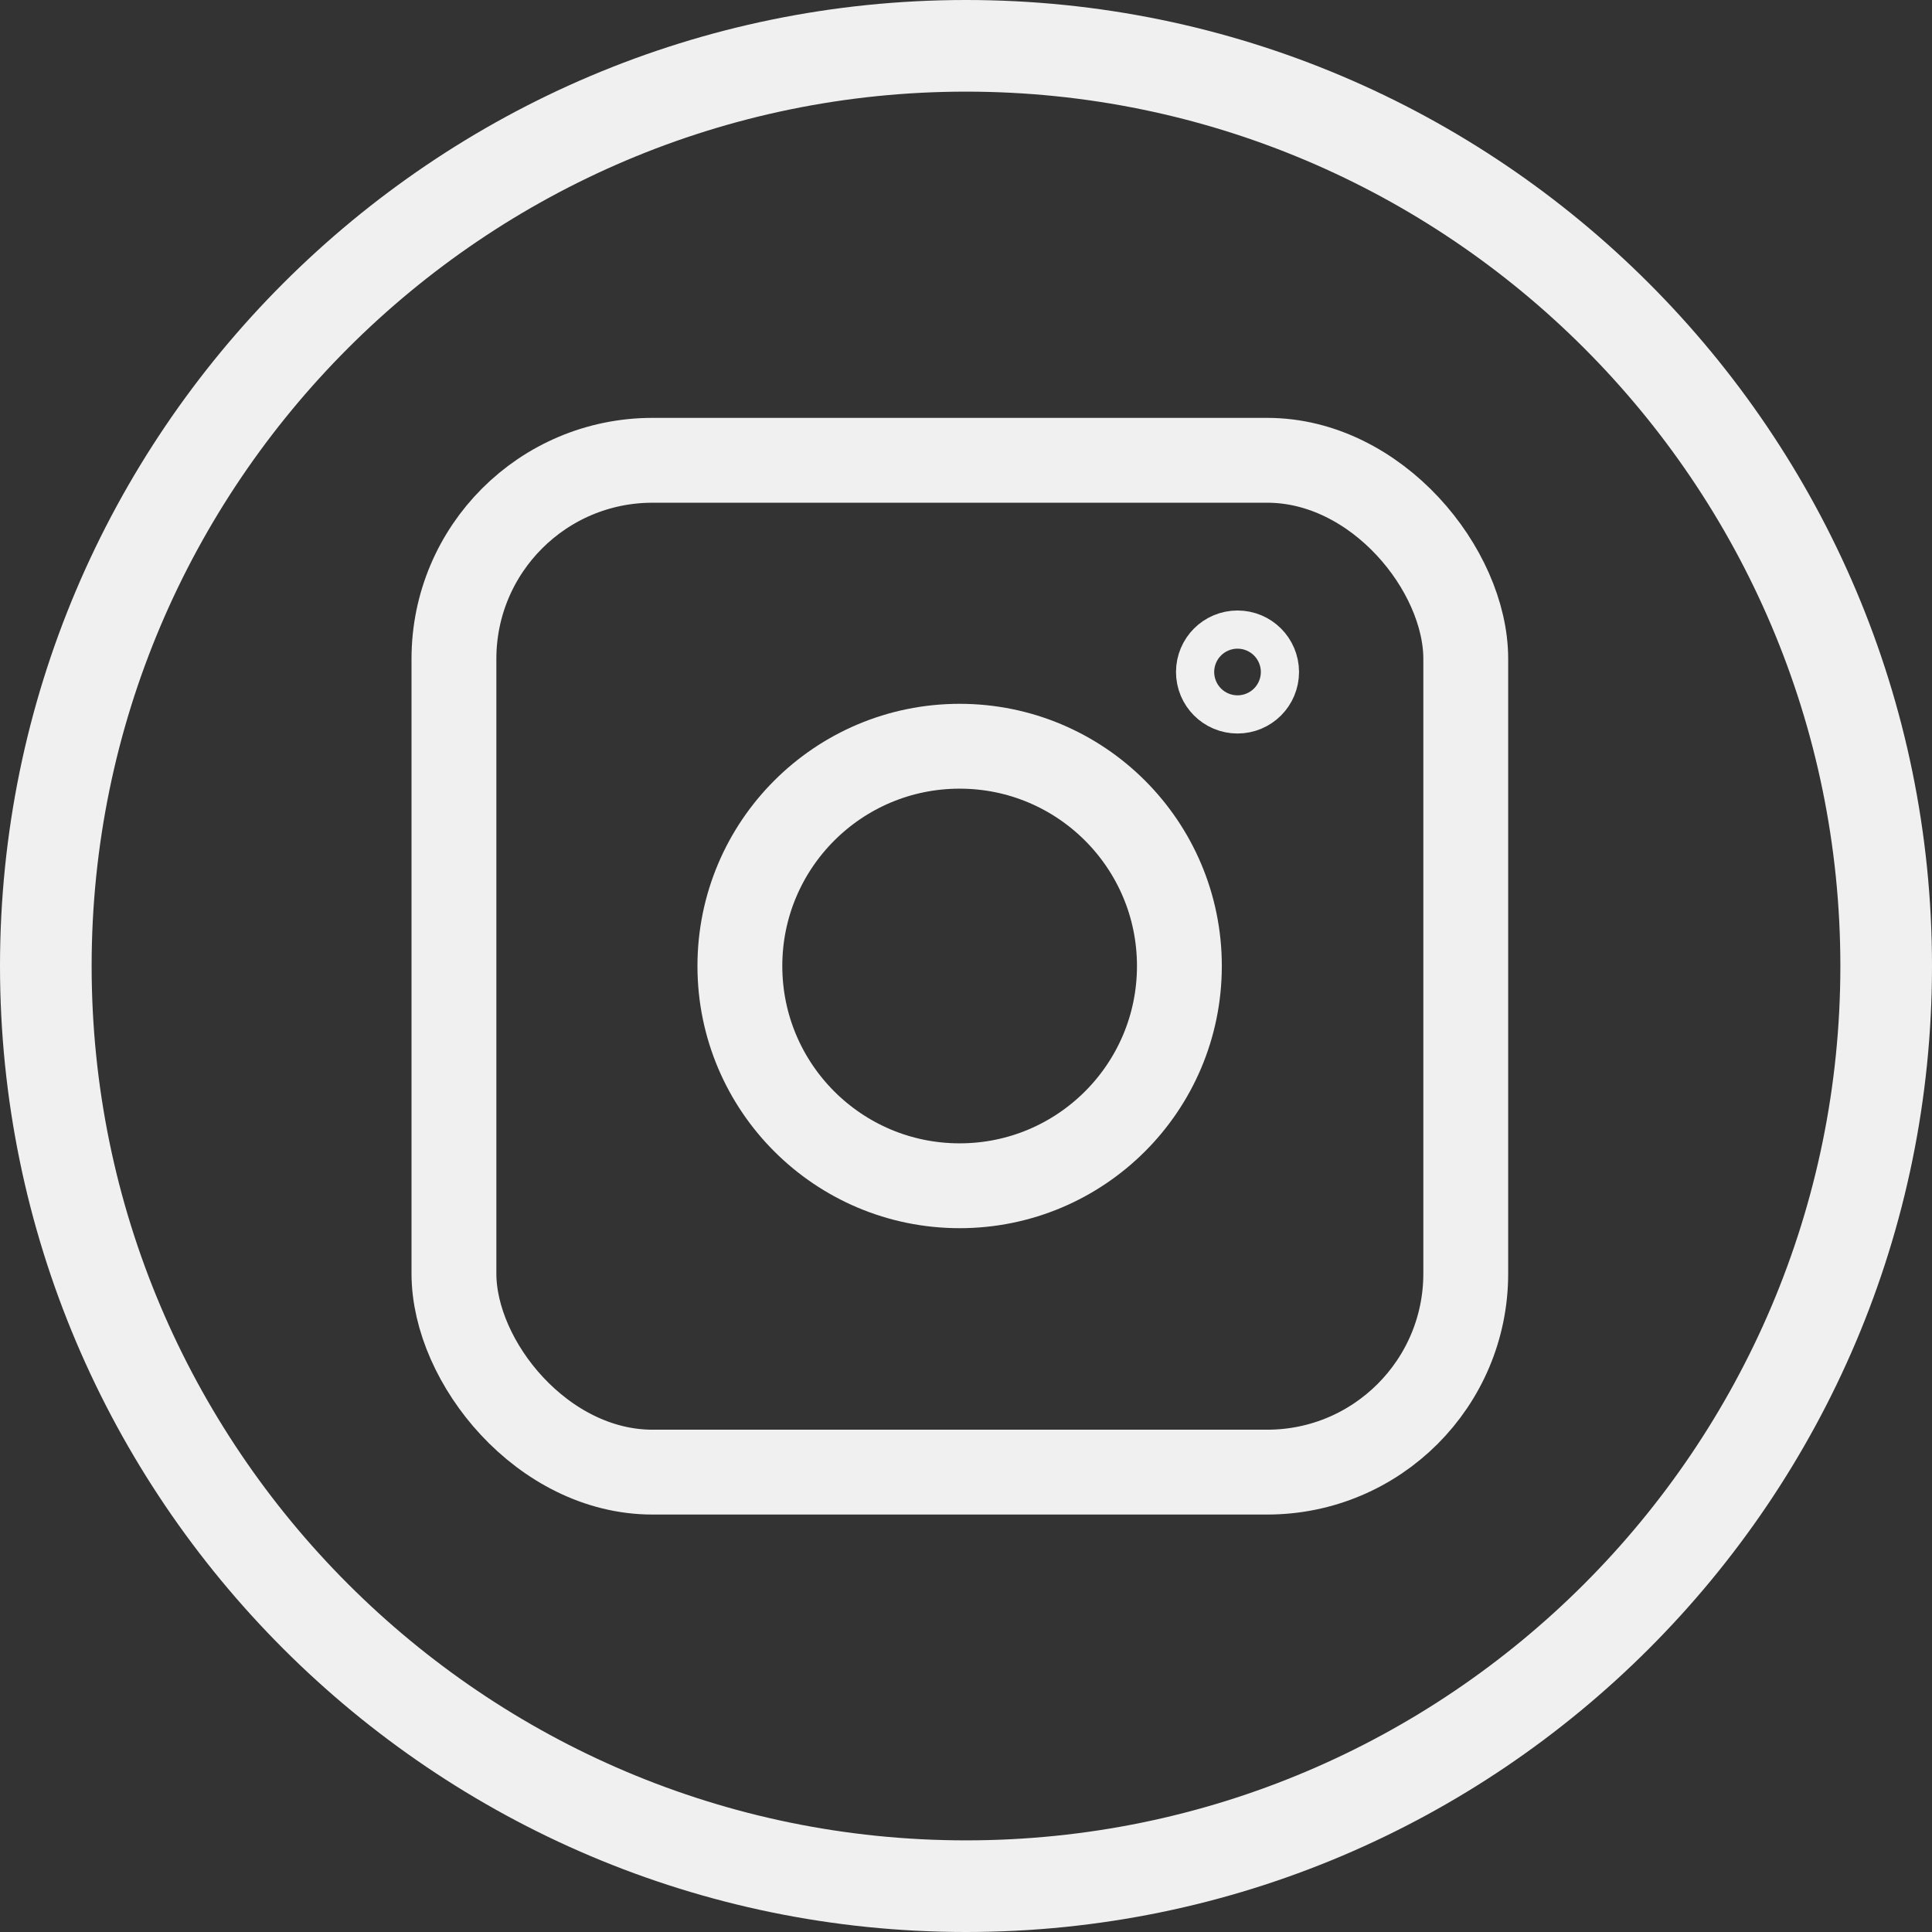<?xml version="1.0" encoding="UTF-8"?>
<svg id="Ebene_1" data-name="Ebene 1" xmlns="http://www.w3.org/2000/svg" viewBox="0 0 45.54 45.54">
  <rect x="0" y="0" width="45.54" height="45.54" fill="#333333" stroke="none"/>
  <defs>
    <style>
      .cls-1 {
        fill: none;
        stroke: #f0f0f0;
        stroke-miterlimit: 10;
        stroke-width: 2px;
      }

      .cls-2 {
        fill: #f0f0f0;
      }
    </style>
  </defs>
  <path class="cls-2" d="M22.77,45.54C10.21,45.54,0,35.32,0,22.77S10.21,0,22.77,0s22.77,10.21,22.77,22.77-10.21,22.77-22.77,22.77ZM22.77,2.16C11.41,2.16,2.16,11.41,2.16,22.77s9.24,20.61,20.61,20.61,20.61-9.24,20.61-20.61S34.13,2.16,22.77,2.16Z"/>
  <circle class="cls-1" cx="22.62" cy="22.77" r="5.18"/>
  <circle class="cls-1" cx="29.17" cy="15.84" r=".45"/>
  <rect class="cls-1" x="10.7" y="10.85" width="23.85" height="23.85" rx="4.68" ry="4.68"/>
</svg>